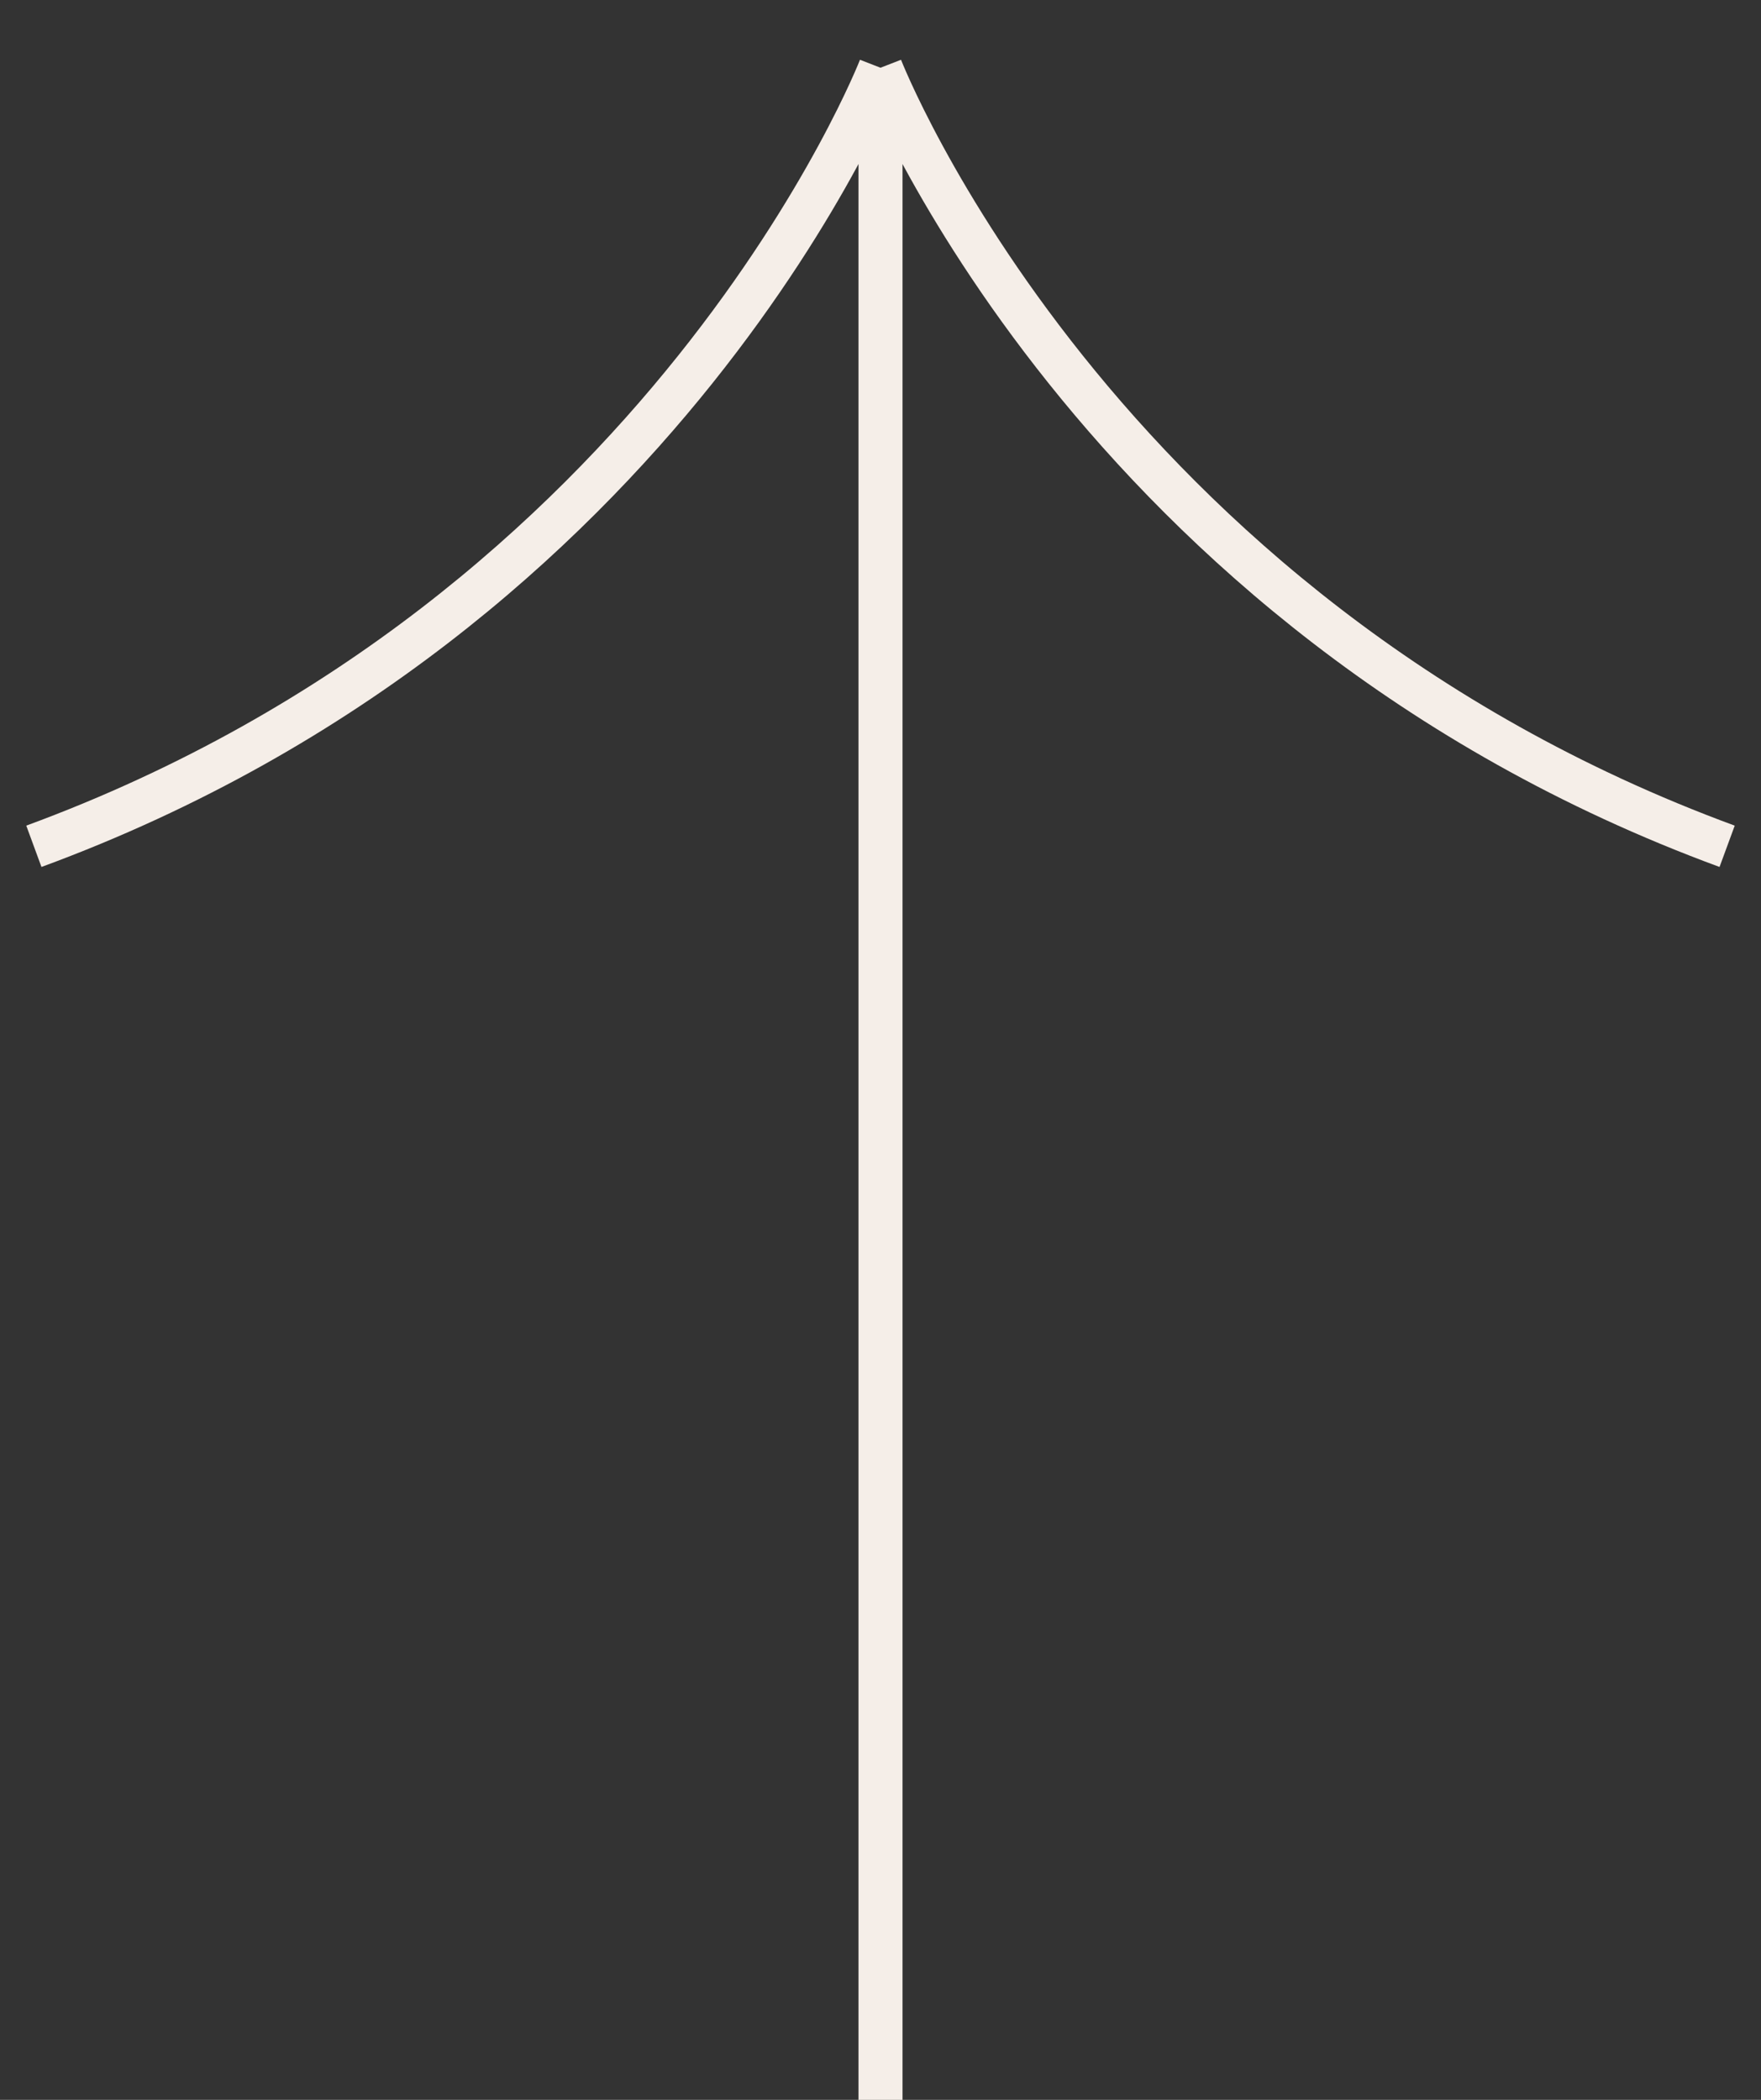 <svg xmlns="http://www.w3.org/2000/svg" width="52" height="62" viewBox="0 0 52 62" fill="none"><rect x="0" y="0" width="52" height="62" fill="#333333" stroke="none"/><path d="M26 62V2M26 2C26 2 32.25 18.092 51 24.988M26 2C26 2 19.75 18.092 1 24.988" stroke="#F5EEE8" stroke-width="1.3"></path></svg>